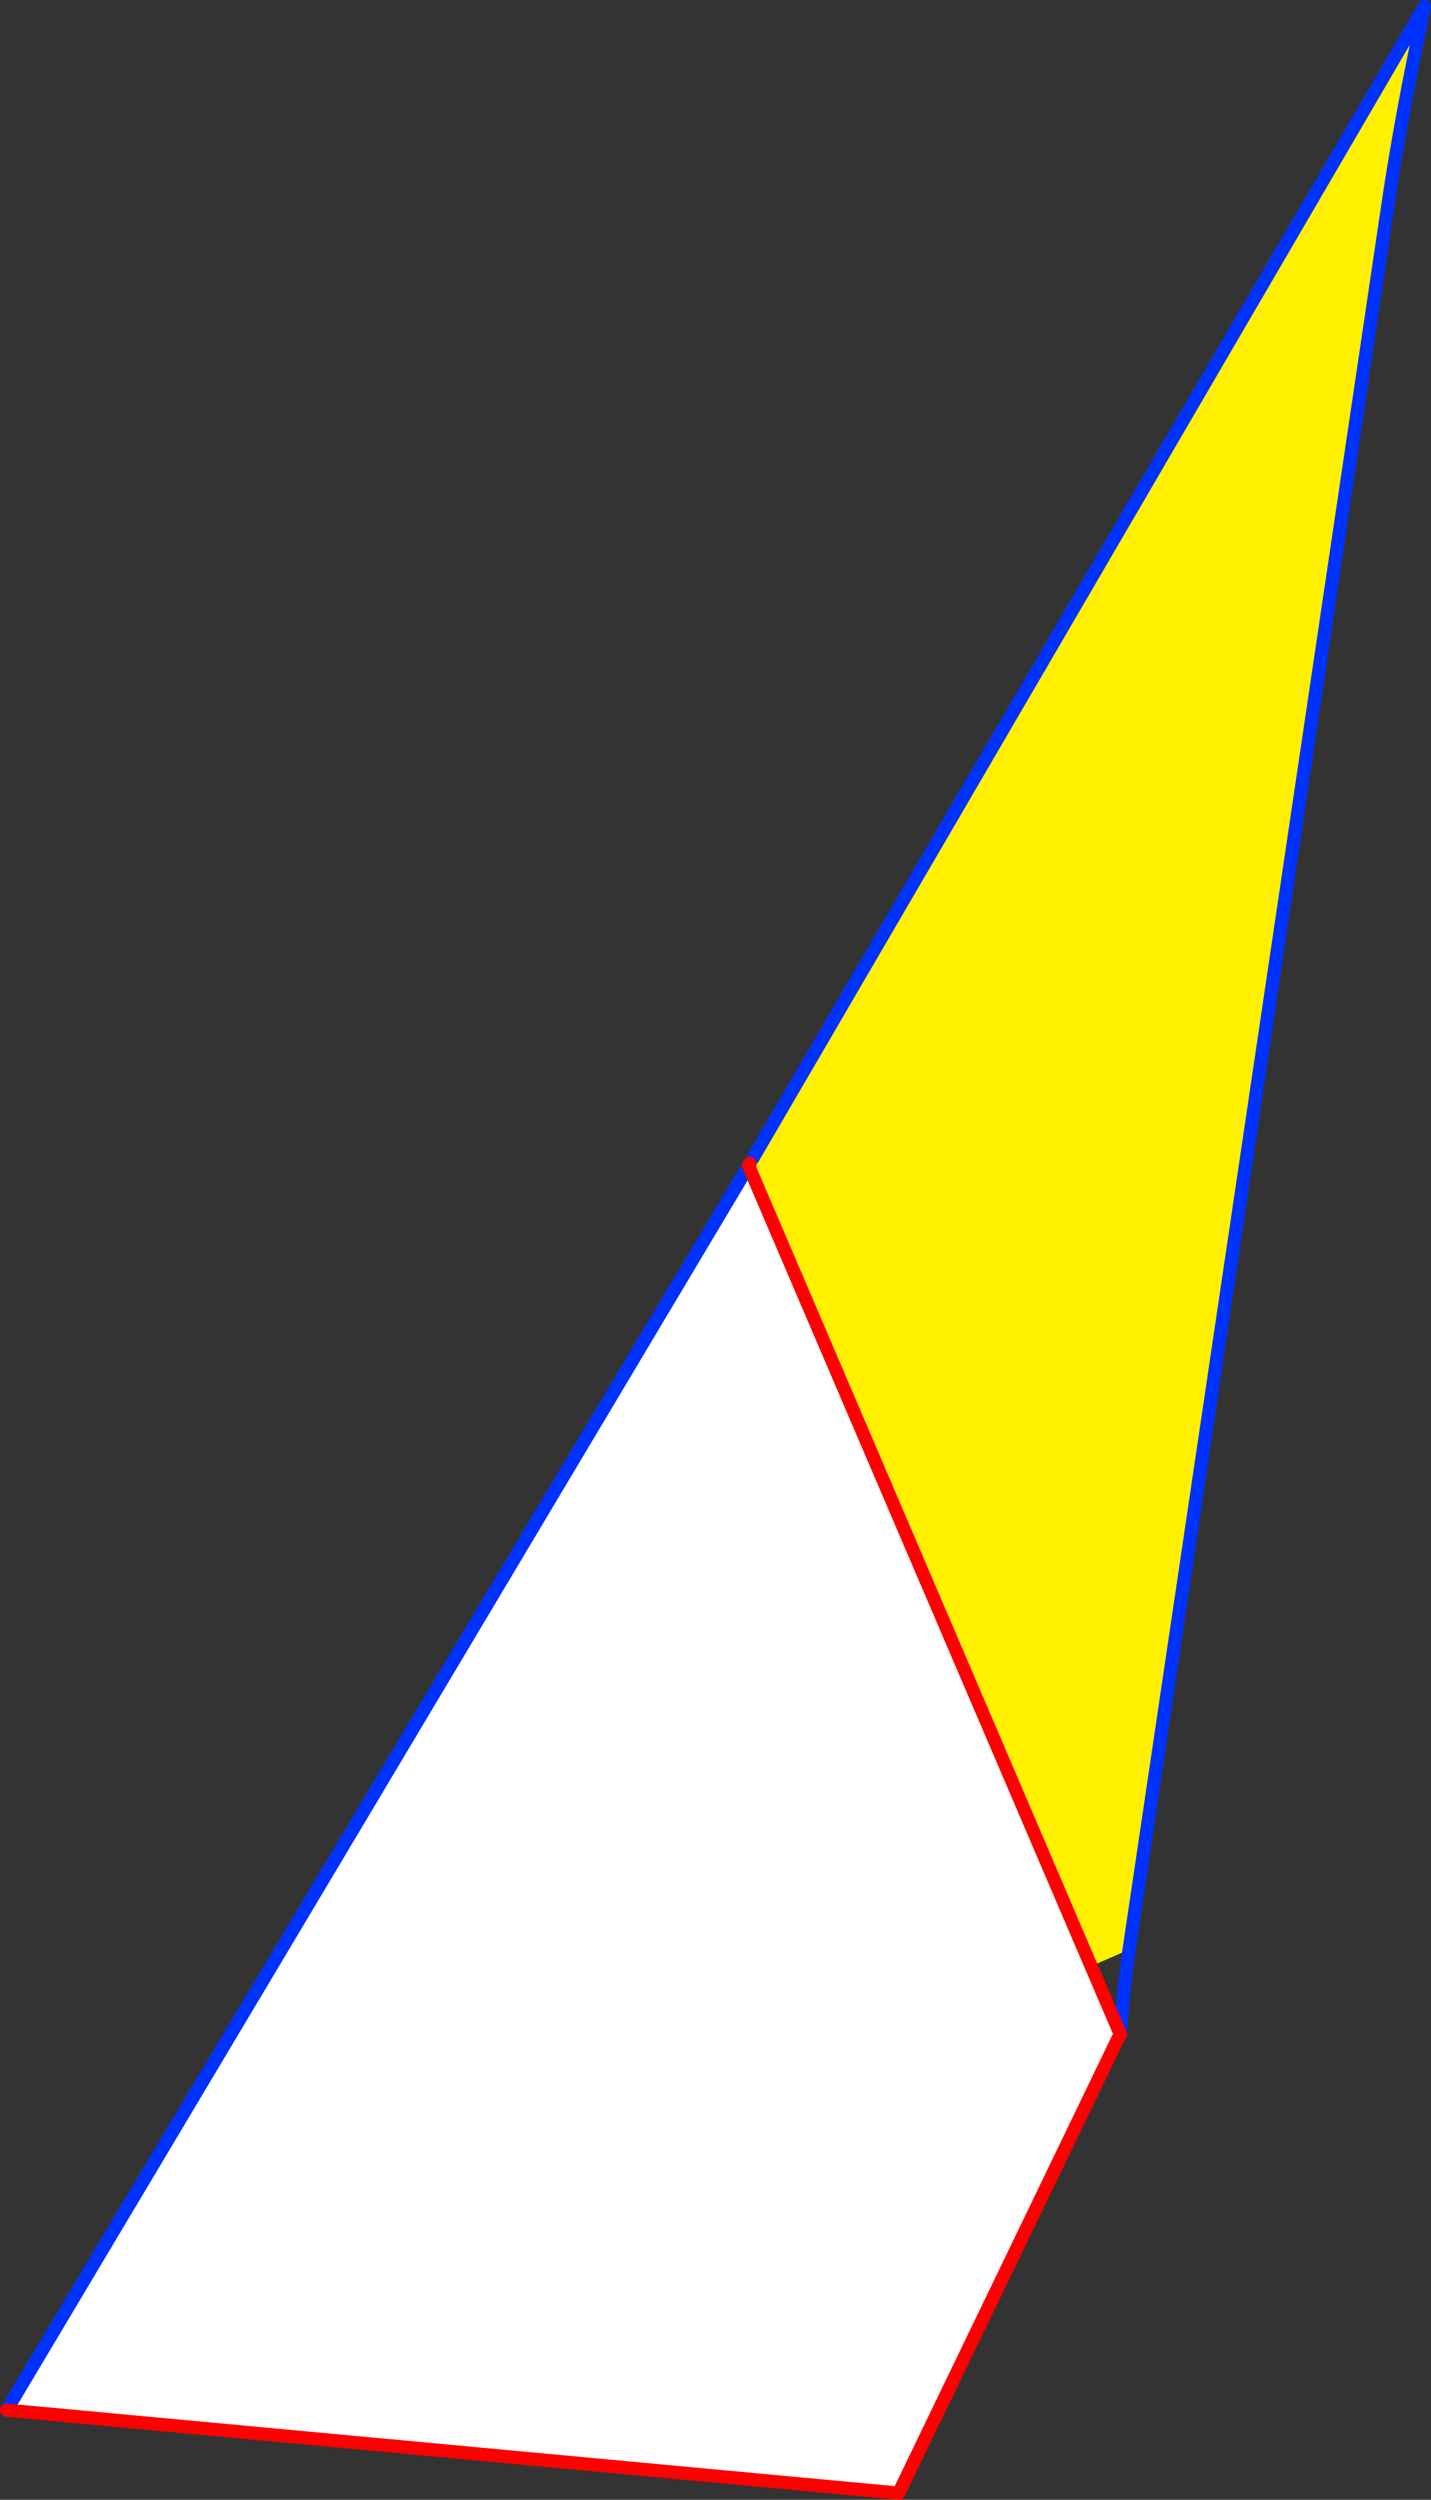 <?xml version="1.0" encoding="UTF-8" standalone="no"?>
<svg xmlns:xlink="http://www.w3.org/1999/xlink" height="377.8px" width="216.4px" xmlns="http://www.w3.org/2000/svg">
  <rect width="100%" height="100%" fill="#333333" stroke="none"/>
  <g transform="matrix(1.0, 0.0, 0.0, 1.0, -247.0, -103.45)">
    <path d="M360.85 278.5 L462.4 104.45 Q458.85 121.2 456.95 134.0 L417.75 398.1 412.0 400.6 360.2 279.65 360.4 279.25 360.45 279.2 360.85 278.5" fill="#fff000" fill-rule="evenodd" stroke="none"/>
    <path d="M360.2 279.65 L412.0 400.6 416.4 410.85 382.9 480.25 248.0 467.7 360.2 279.65" fill="#ffffff" fill-rule="evenodd" stroke="none"/>
    <path d="M417.75 398.1 L456.95 134.0 Q458.85 121.2 462.4 104.45 L360.85 278.5 M360.45 279.2 L360.4 279.25 M417.75 398.1 Q416.85 404.1 416.45 410.85 L416.45 411.0 M248.0 467.7 L360.2 279.65" fill="none" stroke="#0032ff" stroke-linecap="round" stroke-linejoin="round" stroke-width="2.0"/>
    <path d="M360.4 279.25 L360.2 279.65 412.0 400.6 416.4 410.85 382.9 480.25 248.0 467.7 M416.45 411.0 L416.4 410.85" fill="none" stroke="#ff0000" stroke-linecap="round" stroke-linejoin="round" stroke-width="2.0"/>
  </g>
</svg>
